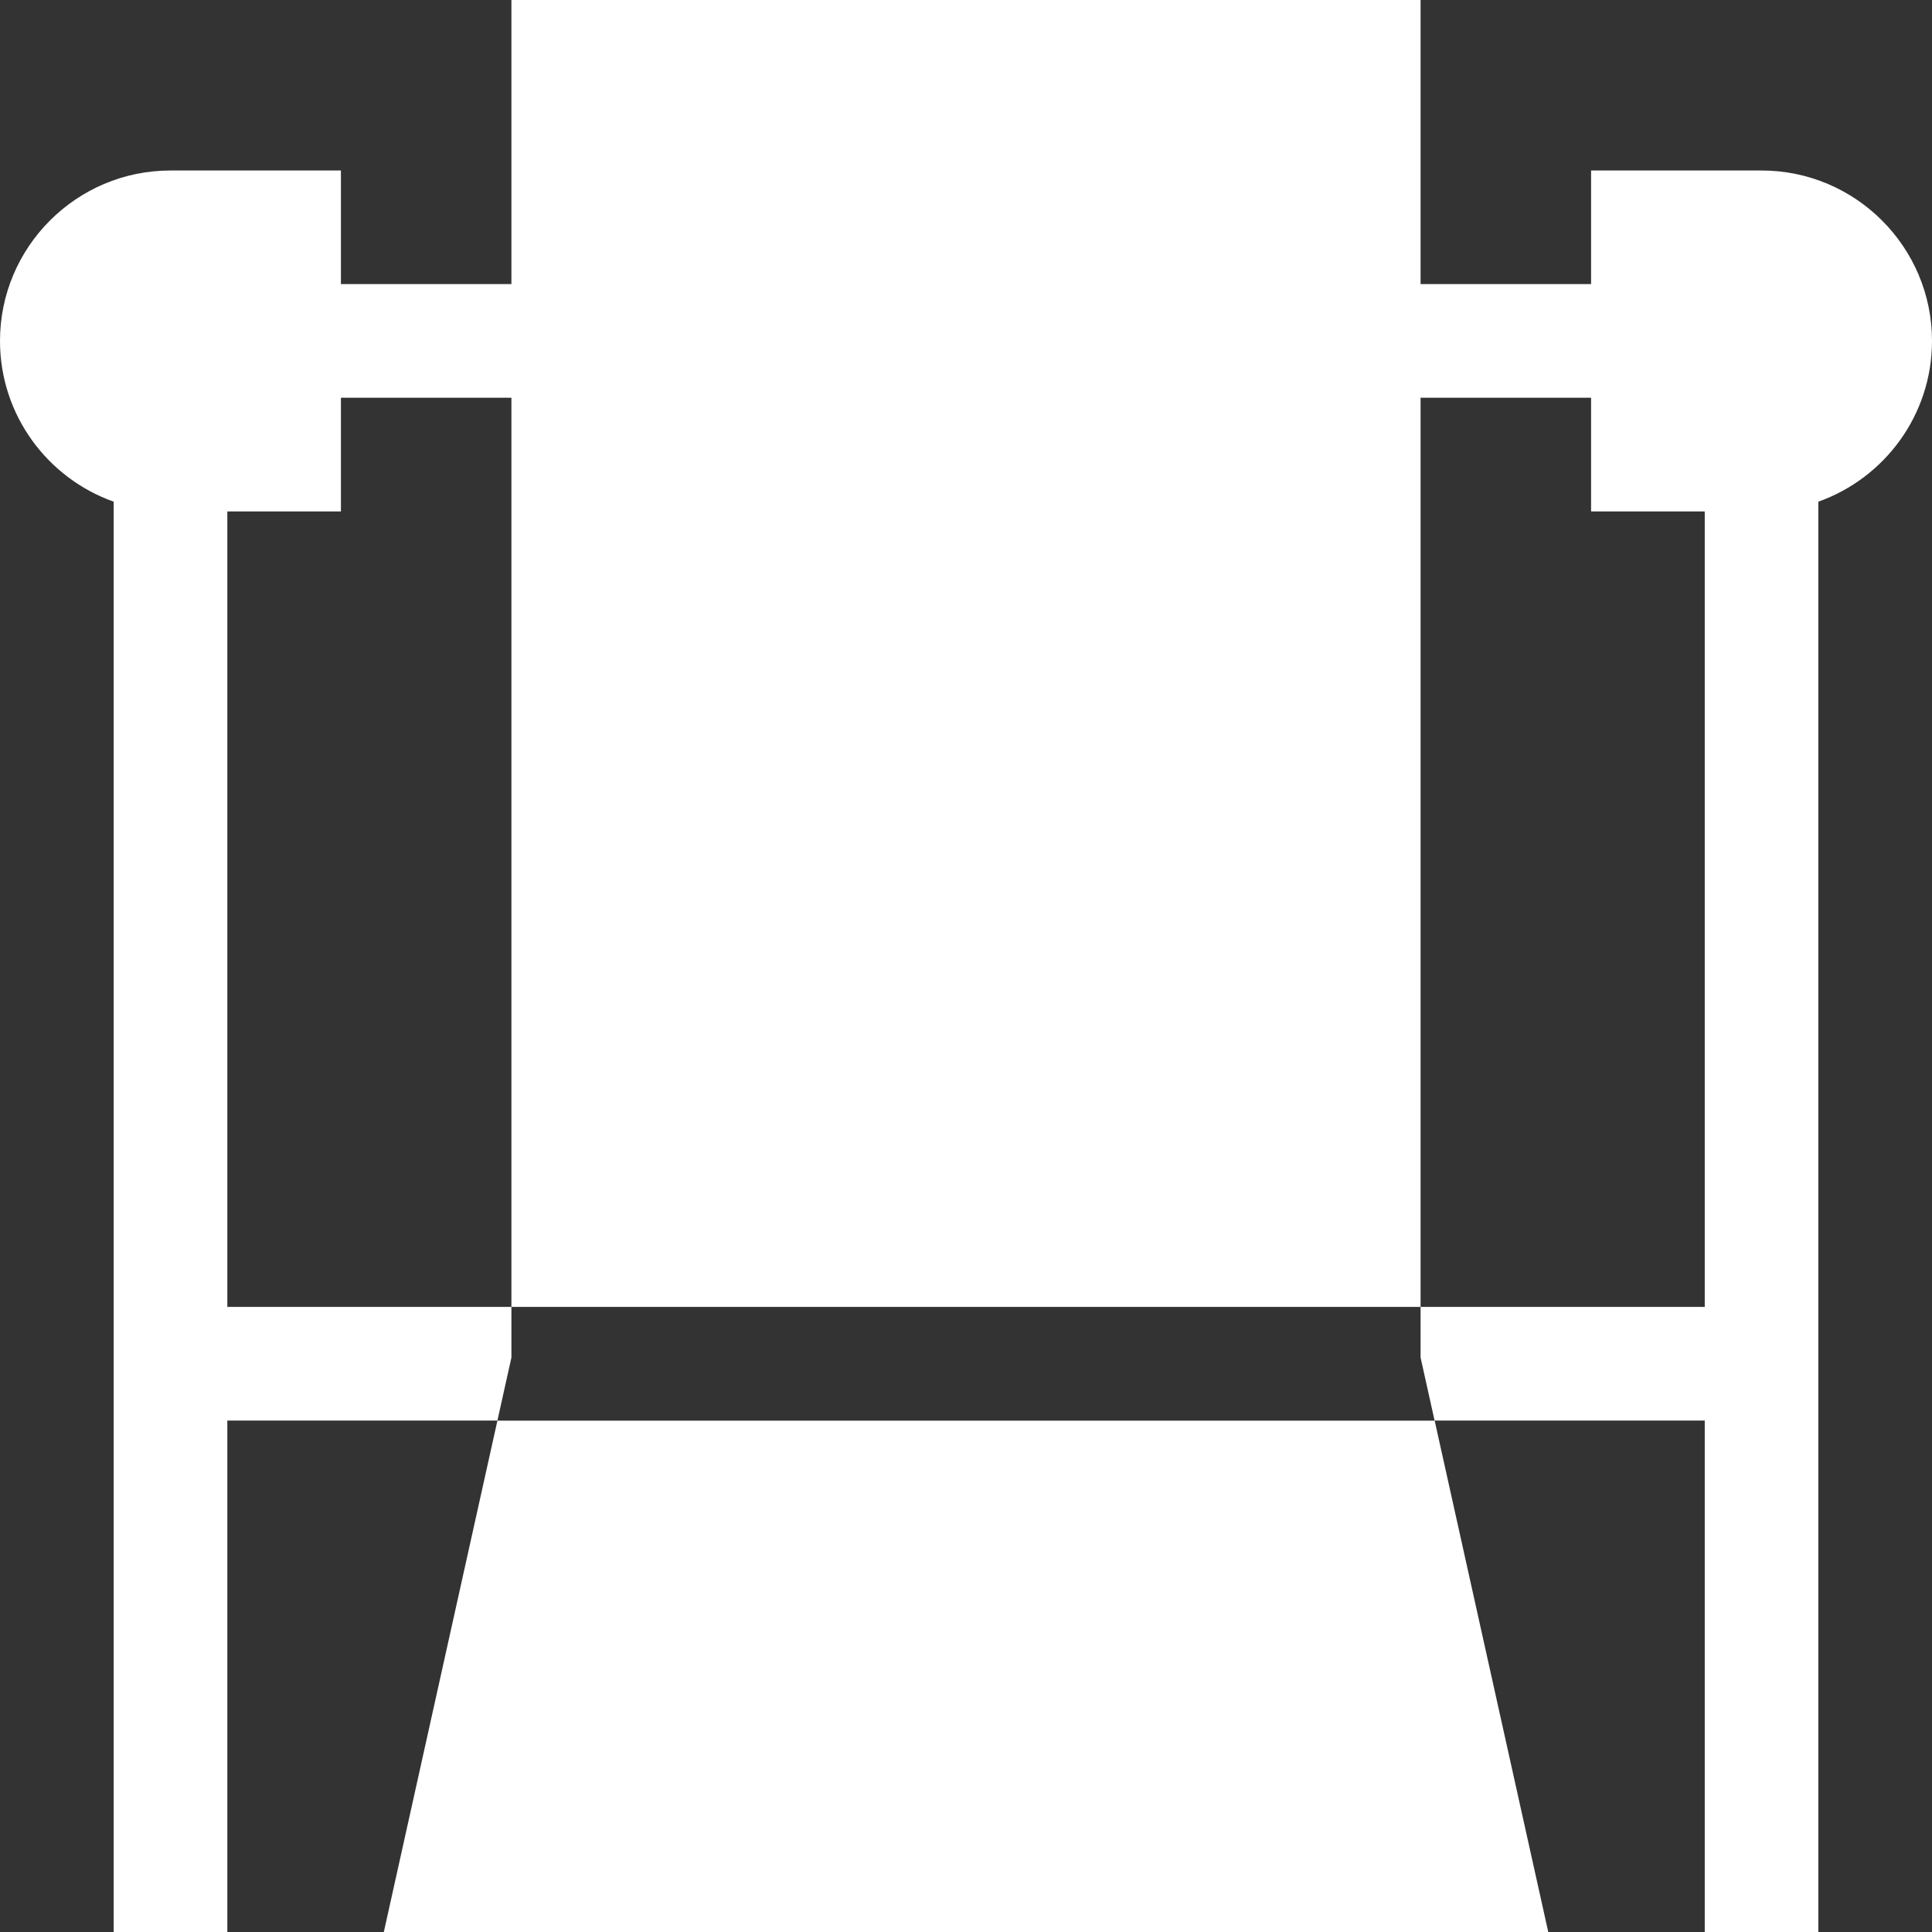 <?xml version="1.0" encoding="UTF-8"?> <svg xmlns="http://www.w3.org/2000/svg" width="24" height="24" viewBox="0 0 24 24" fill="none"><rect x="0" y="0" width="24" height="24" fill="#333333" stroke="none"/><g clip-path="url(#clip0_85_576)"><path d="M24 4.235C24 3.068 23.05 2.118 21.882 2.118H19.765V3.529H17.647V0H6.353V3.529H4.235V2.118H2.118C0.95 2.118 0 3.068 0 4.235C0 5.156 0.59 5.94 1.412 6.232V24H2.824V17.647H6.179L6.353 16.864V16.235H2.824V6.353H4.235V4.941H6.353V16.235H17.647V4.941H19.765V6.353H21.177V16.235H17.647V16.864L17.821 17.647H21.177V24H22.588V6.232C23.41 5.94 24 5.156 24 4.235Z" fill="white"></path><path d="M4.768 24H19.233L17.822 17.648H6.179L4.768 24Z" fill="white"></path></g><defs><clipPath id="clip0_85_576"><rect width="24" height="24" fill="white"></rect></clipPath></defs></svg> 
